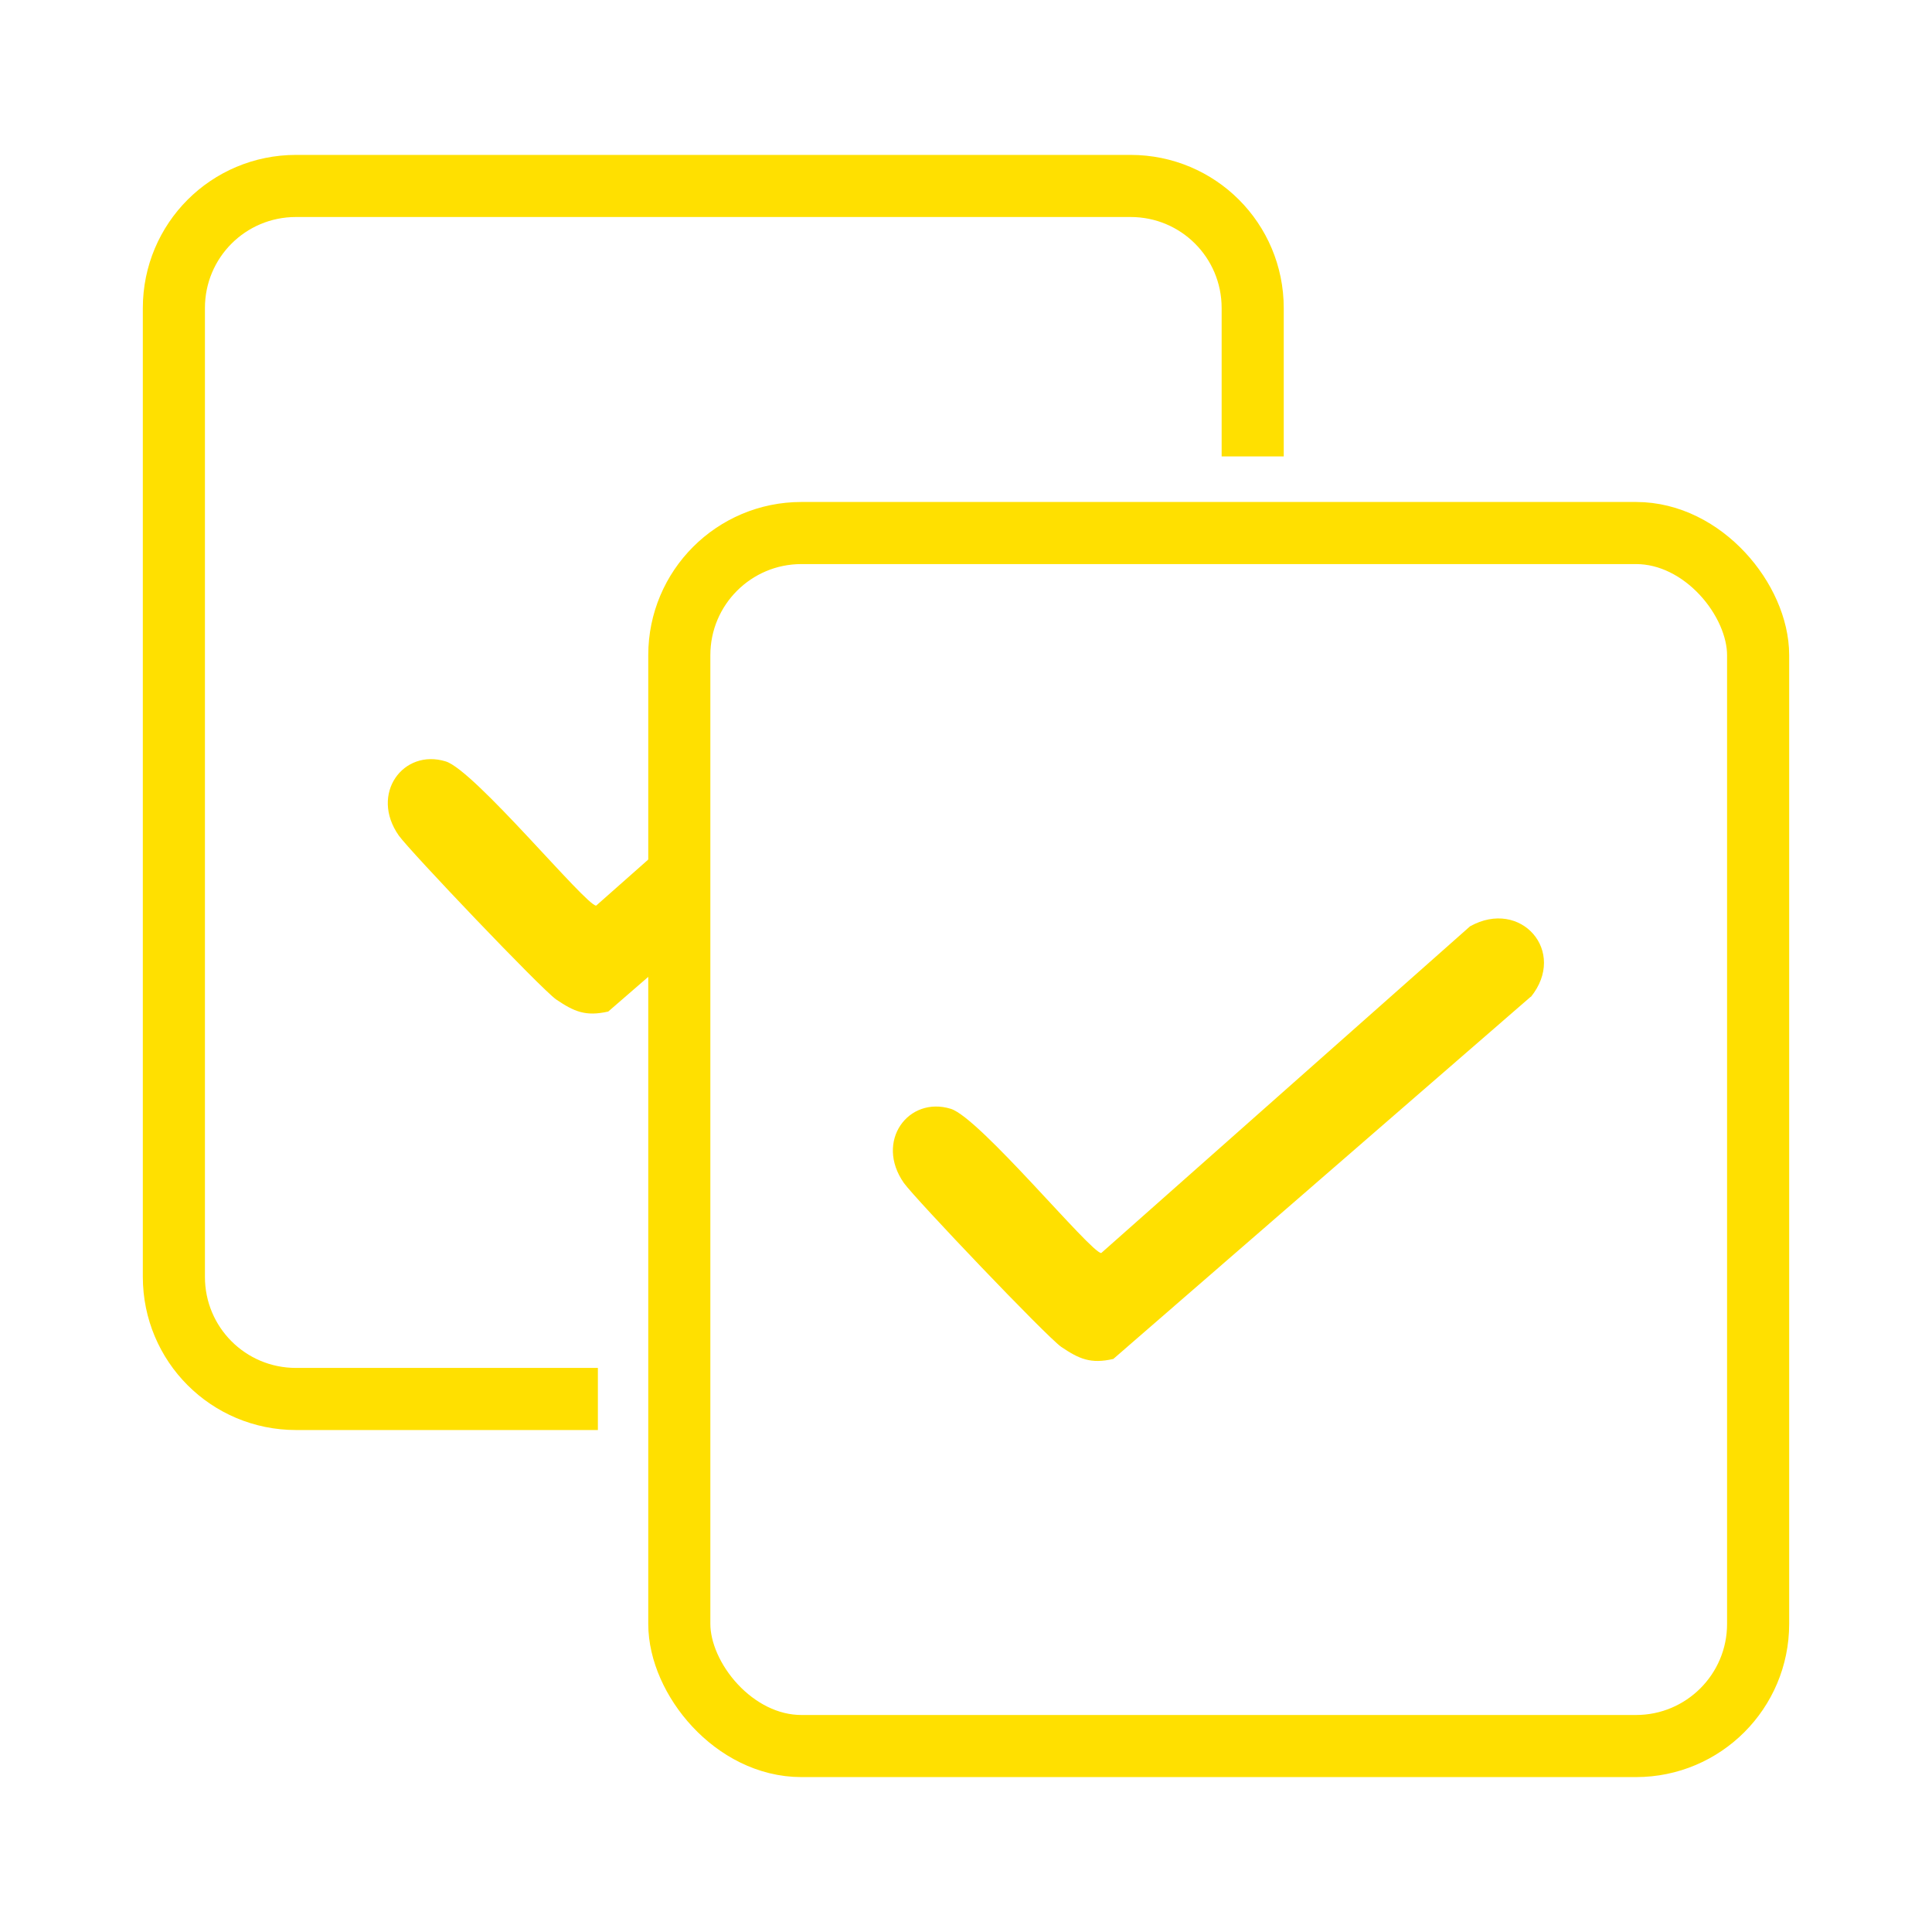 <?xml version="1.0" encoding="UTF-8"?>
<svg xmlns="http://www.w3.org/2000/svg" id="Camada_17" data-name="Camada 17" viewBox="0 0 56 56">
  <defs>
    <style>
      .cls-1 {
        fill: none;
        stroke: #ffe000;
        stroke-miterlimit: 10;
        stroke-width: 1.8px;
      }

      .cls-2 {
        fill: #ffe000;
      }
    </style>
  </defs>
  <rect class="cls-1" x="19.69" y="15.45" width="31.27" height="35.16" rx="3.54" ry="3.54"></rect>
  <path class="cls-1" d="M17.33,40.55h-8.75c-1.96,0-3.54-1.58-3.54-3.54V8.93c0-1.96,1.58-3.54,3.54-3.54h24.19c1.96,0,3.54,1.58,3.54,3.54v4.3"></path>
  <path class="cls-2" d="M44.37,28.89l-12.1,10.5c-.66.15-.99,0-1.51-.35-.44-.31-4.23-4.29-4.56-4.75-.85-1.21.13-2.53,1.36-2.15.84.26,4.06,4.18,4.36,4.18l10.69-9.47c1.47-.82,2.83.73,1.76,2.05Z"></path>
  <path class="cls-2" d="M20.32,26.99l-2.69,2.33c-.66.15-.99,0-1.51-.35-.44-.31-4.23-4.29-4.56-4.75-.85-1.21.13-2.53,1.36-2.15.84.26,4.06,4.18,4.36,4.18l2.94-2.6"></path>
</svg>
